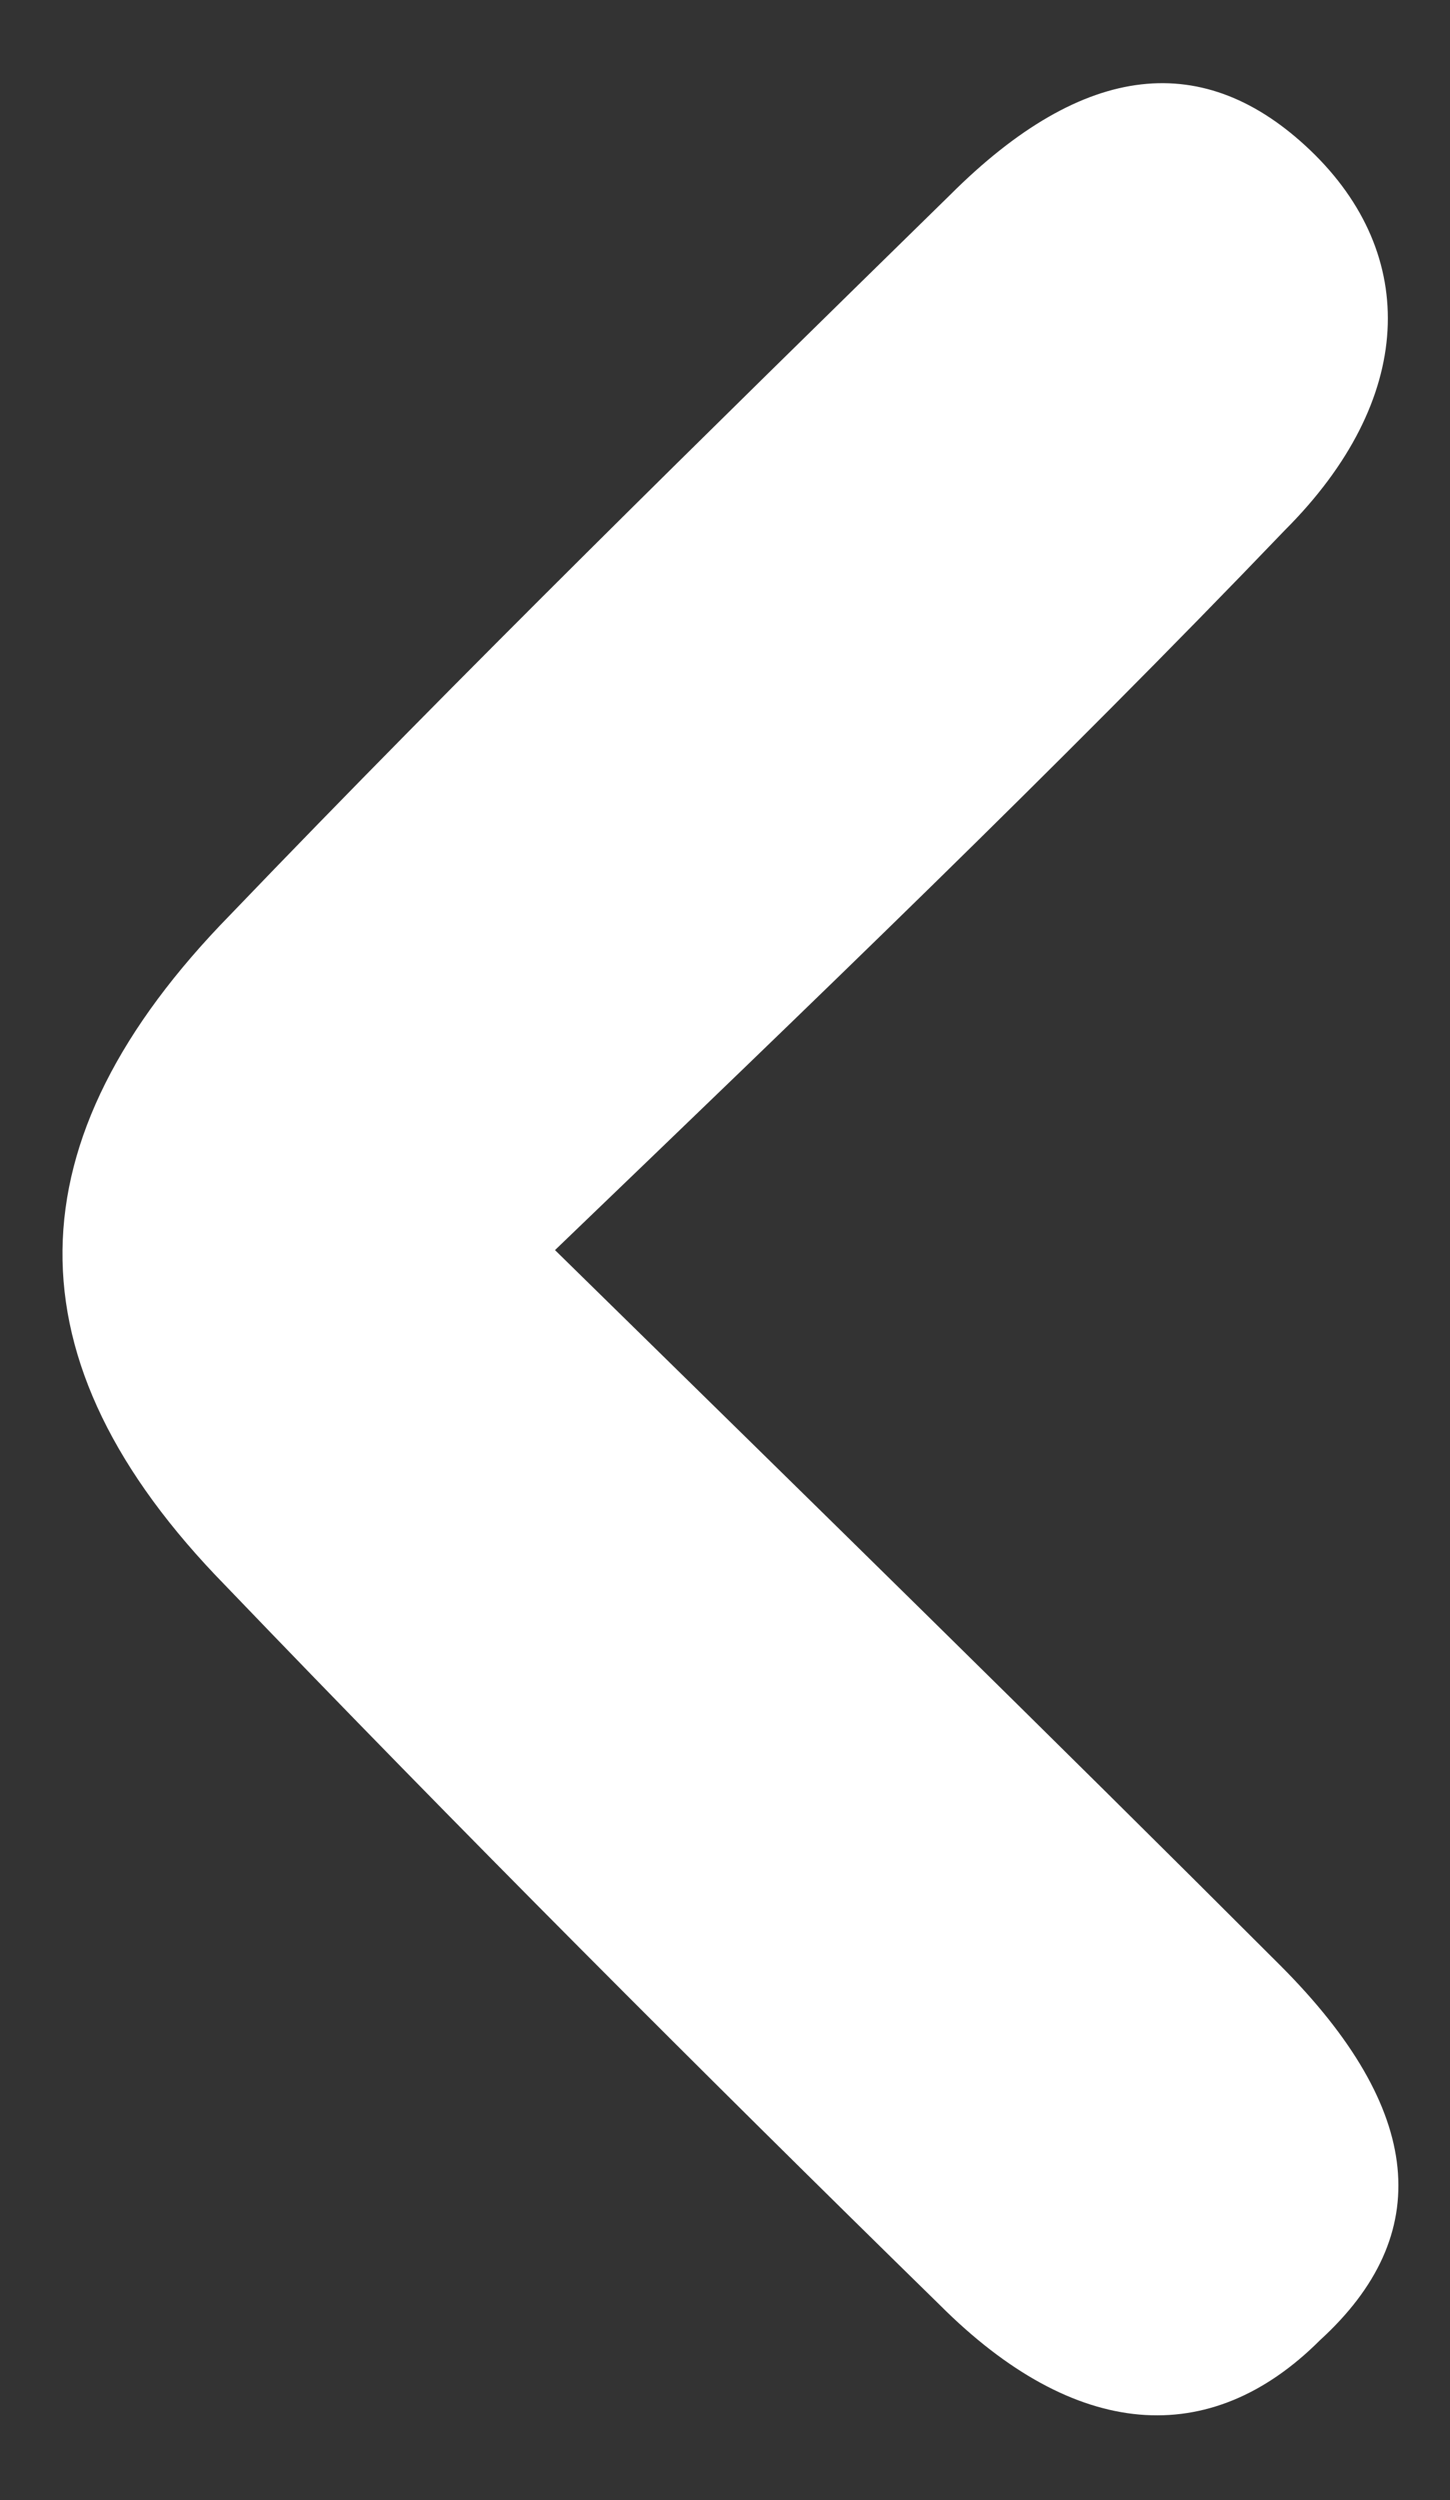 <?xml version="1.0" encoding="utf-8"?>
<!-- Generator: Adobe Illustrator 28.2.0, SVG Export Plug-In . SVG Version: 6.00 Build 0)  -->
<svg version="1.1" id="Layer_1" xmlns="http://www.w3.org/2000/svg" xmlns:xlink="http://www.w3.org/1999/xlink" x="0px" y="0px"
	 viewBox="0 0 29 50" style="enable-background:new 0 0 29 50;" xml:space="preserve">
<rect x="0" y="0" width="29" height="50" fill="#333333" stroke="none"/>
<style type="text/css">
	.st0{fill:#FFFFFF;}
</style>
<path class="st0" d="M11.1,25c5.2,5.1,9.9,9.7,14.5,14.3c2.9,2.9,3.1,5.4,0.8,7.5c-2.2,2.2-4.9,2-7.6-0.7C14,41.4,9.2,36.6,4.5,31.7
	c-4.4-4.5-4.3-8.9,0.1-13.4C9.3,13.4,14.1,8.7,19,3.9C21.7,1.2,24.1,1,26.2,3c2.2,2.1,2.1,5-0.5,7.6C21.1,15.4,16.3,20,11.1,25z"/>
</svg>
